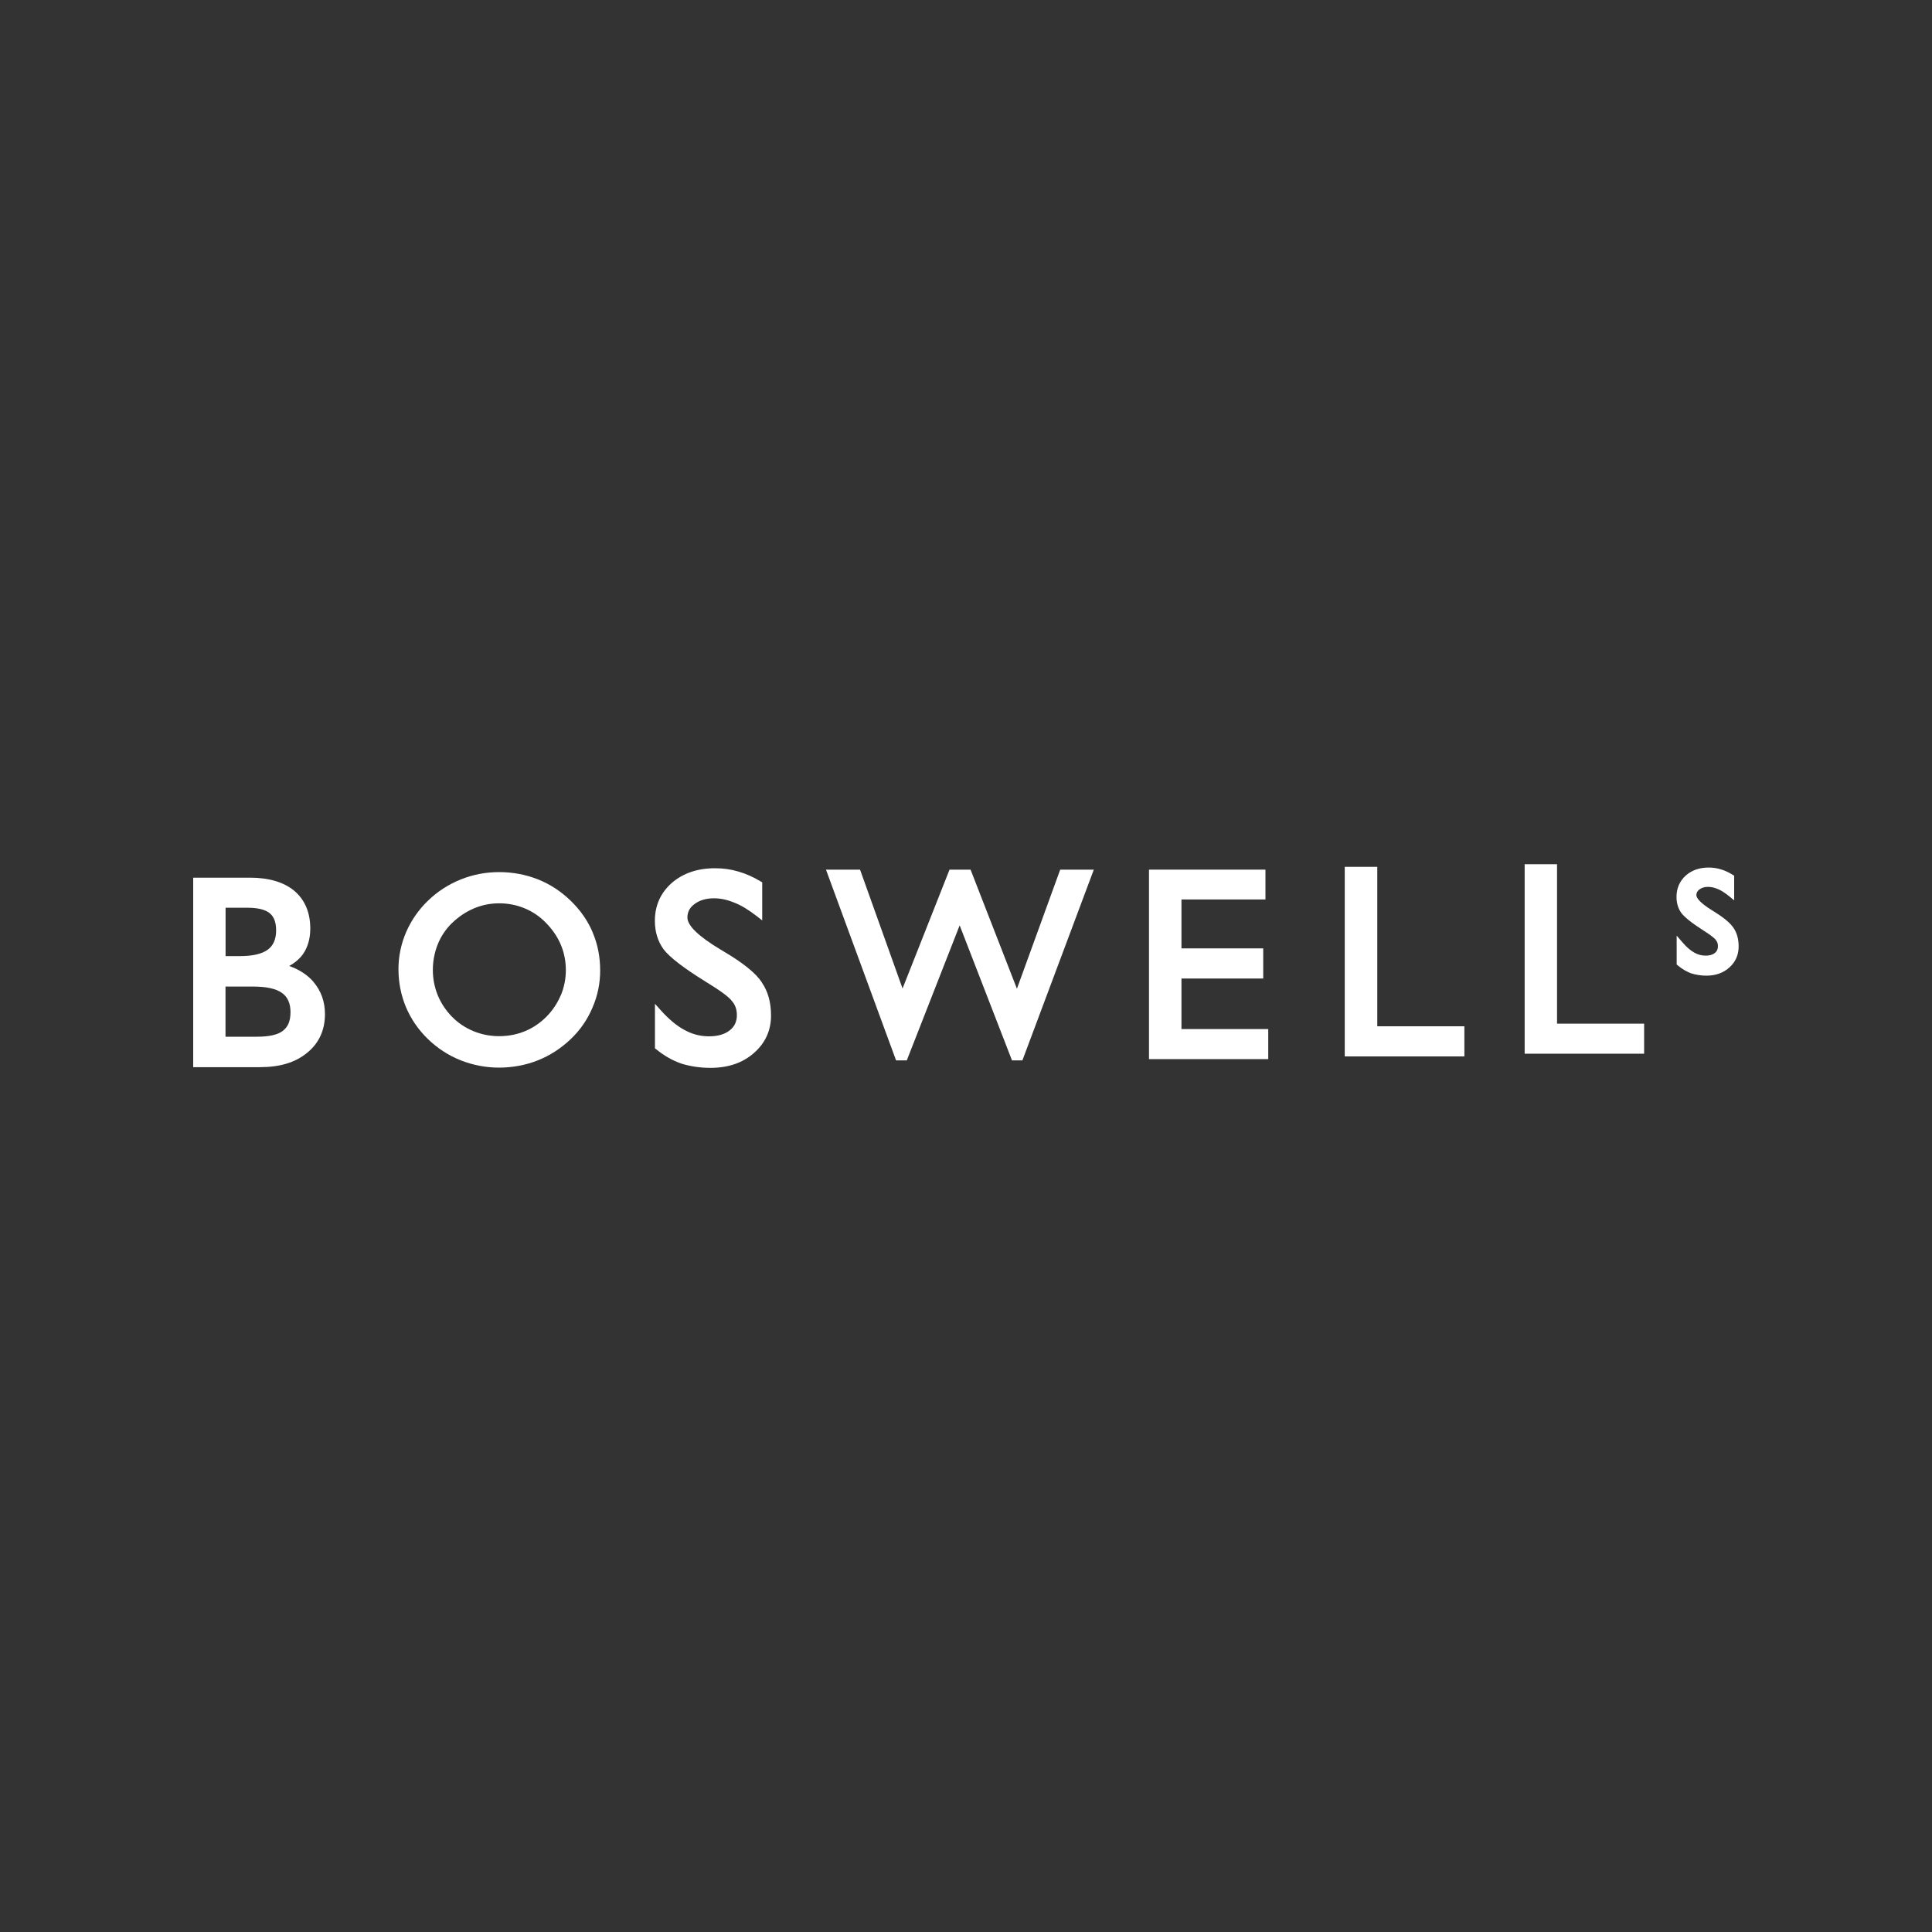 <?xml version="1.0" encoding="UTF-8"?>
<svg id="Artboards" xmlns="http://www.w3.org/2000/svg" viewBox="0 0 250 250"><rect x="0" y="0" width="250" height="250" fill="#333333" stroke="none"/>
  <defs>
    <style>
      .cls-1 {
        fill: #fff;
      }
    </style>
  </defs>
  <g>
    <path class="cls-1" d="M76.7,120.67c-.62-1.5-1.59-2.89-2.87-4.13-1.23-1.19-2.64-2.12-4.2-2.74-1.61-.64-3.3-.95-5.04-.95s-3.39.32-4.97.95c-1.59.64-3.01,1.56-4.23,2.74-1.22,1.17-2.17,2.55-2.84,4.08-.65,1.52-.99,3.13-.99,4.77,0,1.74.33,3.4.97,4.93.65,1.54,1.6,2.93,2.85,4.14,1.21,1.17,2.62,2.1,4.22,2.74,1.59.63,3.27.95,4.98.95s3.48-.32,5.01-.94c1.55-.61,2.98-1.53,4.26-2.75,1.22-1.16,2.16-2.52,2.81-4.06.67-1.53,1-3.15,1-4.81,0-1.78-.32-3.4-.97-4.93M72.56,128.79c-.43,1.03-1.06,1.97-1.86,2.78-.82.82-1.76,1.45-2.78,1.87-1.05.43-2.17.64-3.34.64s-2.27-.22-3.32-.65c-1.08-.45-1.98-1.06-2.76-1.85-.81-.83-1.43-1.77-1.85-2.78-.42-1.03-.64-2.14-.64-3.28s.21-2.27.64-3.34c.42-1.04,1.04-1.96,1.84-2.74.89-.85,1.83-1.47,2.85-1.9,1.05-.44,2.11-.65,3.25-.65s2.26.21,3.31.65c1.03.43,1.96,1.06,2.76,1.89.84.86,1.49,1.81,1.91,2.82.43,1.02.65,2.12.65,3.28s-.22,2.22-.65,3.27"/>
    <path class="cls-1" d="M40.53,127.01c-.78-.88-1.82-1.56-3.1-2.01.74-.42,1.34-.93,1.78-1.54.62-.9.94-2.01.94-3.3,0-2.08-.7-3.73-2.08-4.9-1.36-1.12-3.29-1.69-5.74-1.69h-7.33v24.52h8.63c2.58,0,4.58-.6,6.1-1.85,1.54-1.24,2.32-2.93,2.32-5.02,0-1.62-.51-3.03-1.52-4.2M29.19,117.46h2.81c1.34,0,2.31.23,2.89.7.56.45.84,1.18.84,2.22,0,1.14-.35,1.96-1.07,2.5-.76.56-1.97.84-3.6.84h-1.87v-6.25ZM36.62,133.38c-.67.52-1.8.77-3.35.77h-4.09v-6.49h3.55c1.73,0,3,.27,3.76.83.73.51,1.1,1.34,1.1,2.48s-.32,1.9-.98,2.41"/>
    <polygon class="cls-1" points="130.95 137.21 124.18 119.74 117.34 137.21 115.95 137.21 106.88 112.53 111.29 112.53 116.79 127.91 122.87 112.53 125.59 112.53 131.59 127.94 137.19 112.53 141.54 112.53 132.3 137.21 130.95 137.21"/>
    <polygon class="cls-1" points="148.68 137.05 148.68 112.53 163.75 112.53 163.75 116.39 152.88 116.39 152.88 122.72 163.46 122.72 163.46 126.62 152.88 126.62 152.88 133.16 164.11 133.16 164.11 137.05 148.68 137.05"/>
    <polygon class="cls-1" points="174.01 136.7 174.01 112.17 178.22 112.17 178.22 132.8 189.49 132.8 189.49 136.7 174.01 136.7"/>
    <polygon class="cls-1" points="197.29 136.35 197.29 111.83 201.48 111.83 201.48 132.46 212.75 132.46 212.75 136.35 197.29 136.35"/>
    <path class="cls-1" d="M220.82,126.25c-.69,0-1.35-.1-1.98-.3h-.01c-.59-.22-1.17-.56-1.72-1.02l-.15-.13v-3.73l.75.87c.53.62,1.05,1.06,1.52,1.32.46.27.96.4,1.48.4s.92-.12,1.2-.35c.27-.22.39-.49.39-.87,0-.33-.09-.59-.28-.81v-.02c-.2-.25-.75-.67-1.65-1.24-1.48-.95-2.4-1.69-2.82-2.25-.41-.58-.61-1.28-.61-2.07,0-1.1.4-2.02,1.18-2.74.78-.7,1.78-1.05,2.98-1.05.56,0,1.08.08,1.57.23.49.14,1.01.38,1.53.7l.2.13v3.18l-.69-.56c-.54-.43-1-.73-1.43-.9-.44-.19-.84-.28-1.26-.28-.46,0-.83.11-1.14.35-.25.2-.37.43-.37.73,0,.26.27.87,2.05,1.97l.08.05.16.1h.02s.01.02.01.02c1.29.8,2.11,1.5,2.52,2.14.42.63.63,1.43.63,2.35,0,1.09-.4,2-1.2,2.72-.77.7-1.77,1.06-2.98,1.06"/>
  </g>
  <path class="cls-1" d="M98.6,127.14c-.78-1.19-2.36-2.48-4.85-3.96l-.53-.32c-2.84-1.7-4.27-3.09-4.27-4.13,0-.72.3-1.29.91-1.74.68-.51,1.51-.75,2.53-.75.87,0,1.74.19,2.67.58.86.33,1.79.9,2.93,1.78l.64.5v-4.93l-.19-.11c-.98-.59-1.97-1.02-2.92-1.29-.95-.28-1.92-.42-2.99-.42-2.26,0-4.15.64-5.6,1.9-1.45,1.28-2.19,2.93-2.19,4.91,0,1.41.38,2.66,1.14,3.7.79,1.02,2.62,2.43,5.45,4.18,1.85,1.13,2.96,1.94,3.36,2.47l.03.04c.42.48.63,1.07.63,1.8,0,.85-.3,1.49-.94,1.99-.64.5-1.53.76-2.67.76s-2.18-.28-3.16-.82c-.98-.51-2.04-1.39-3.13-2.61l-.7-.78v5.76l.14.11c1.05.86,2.15,1.48,3.26,1.86l.08.03c1.17.35,2.41.53,3.71.53,2.28,0,4.16-.64,5.6-1.91,1.48-1.28,2.23-2.92,2.23-4.87,0-1.69-.4-3.12-1.18-4.25Z"/>
</svg>